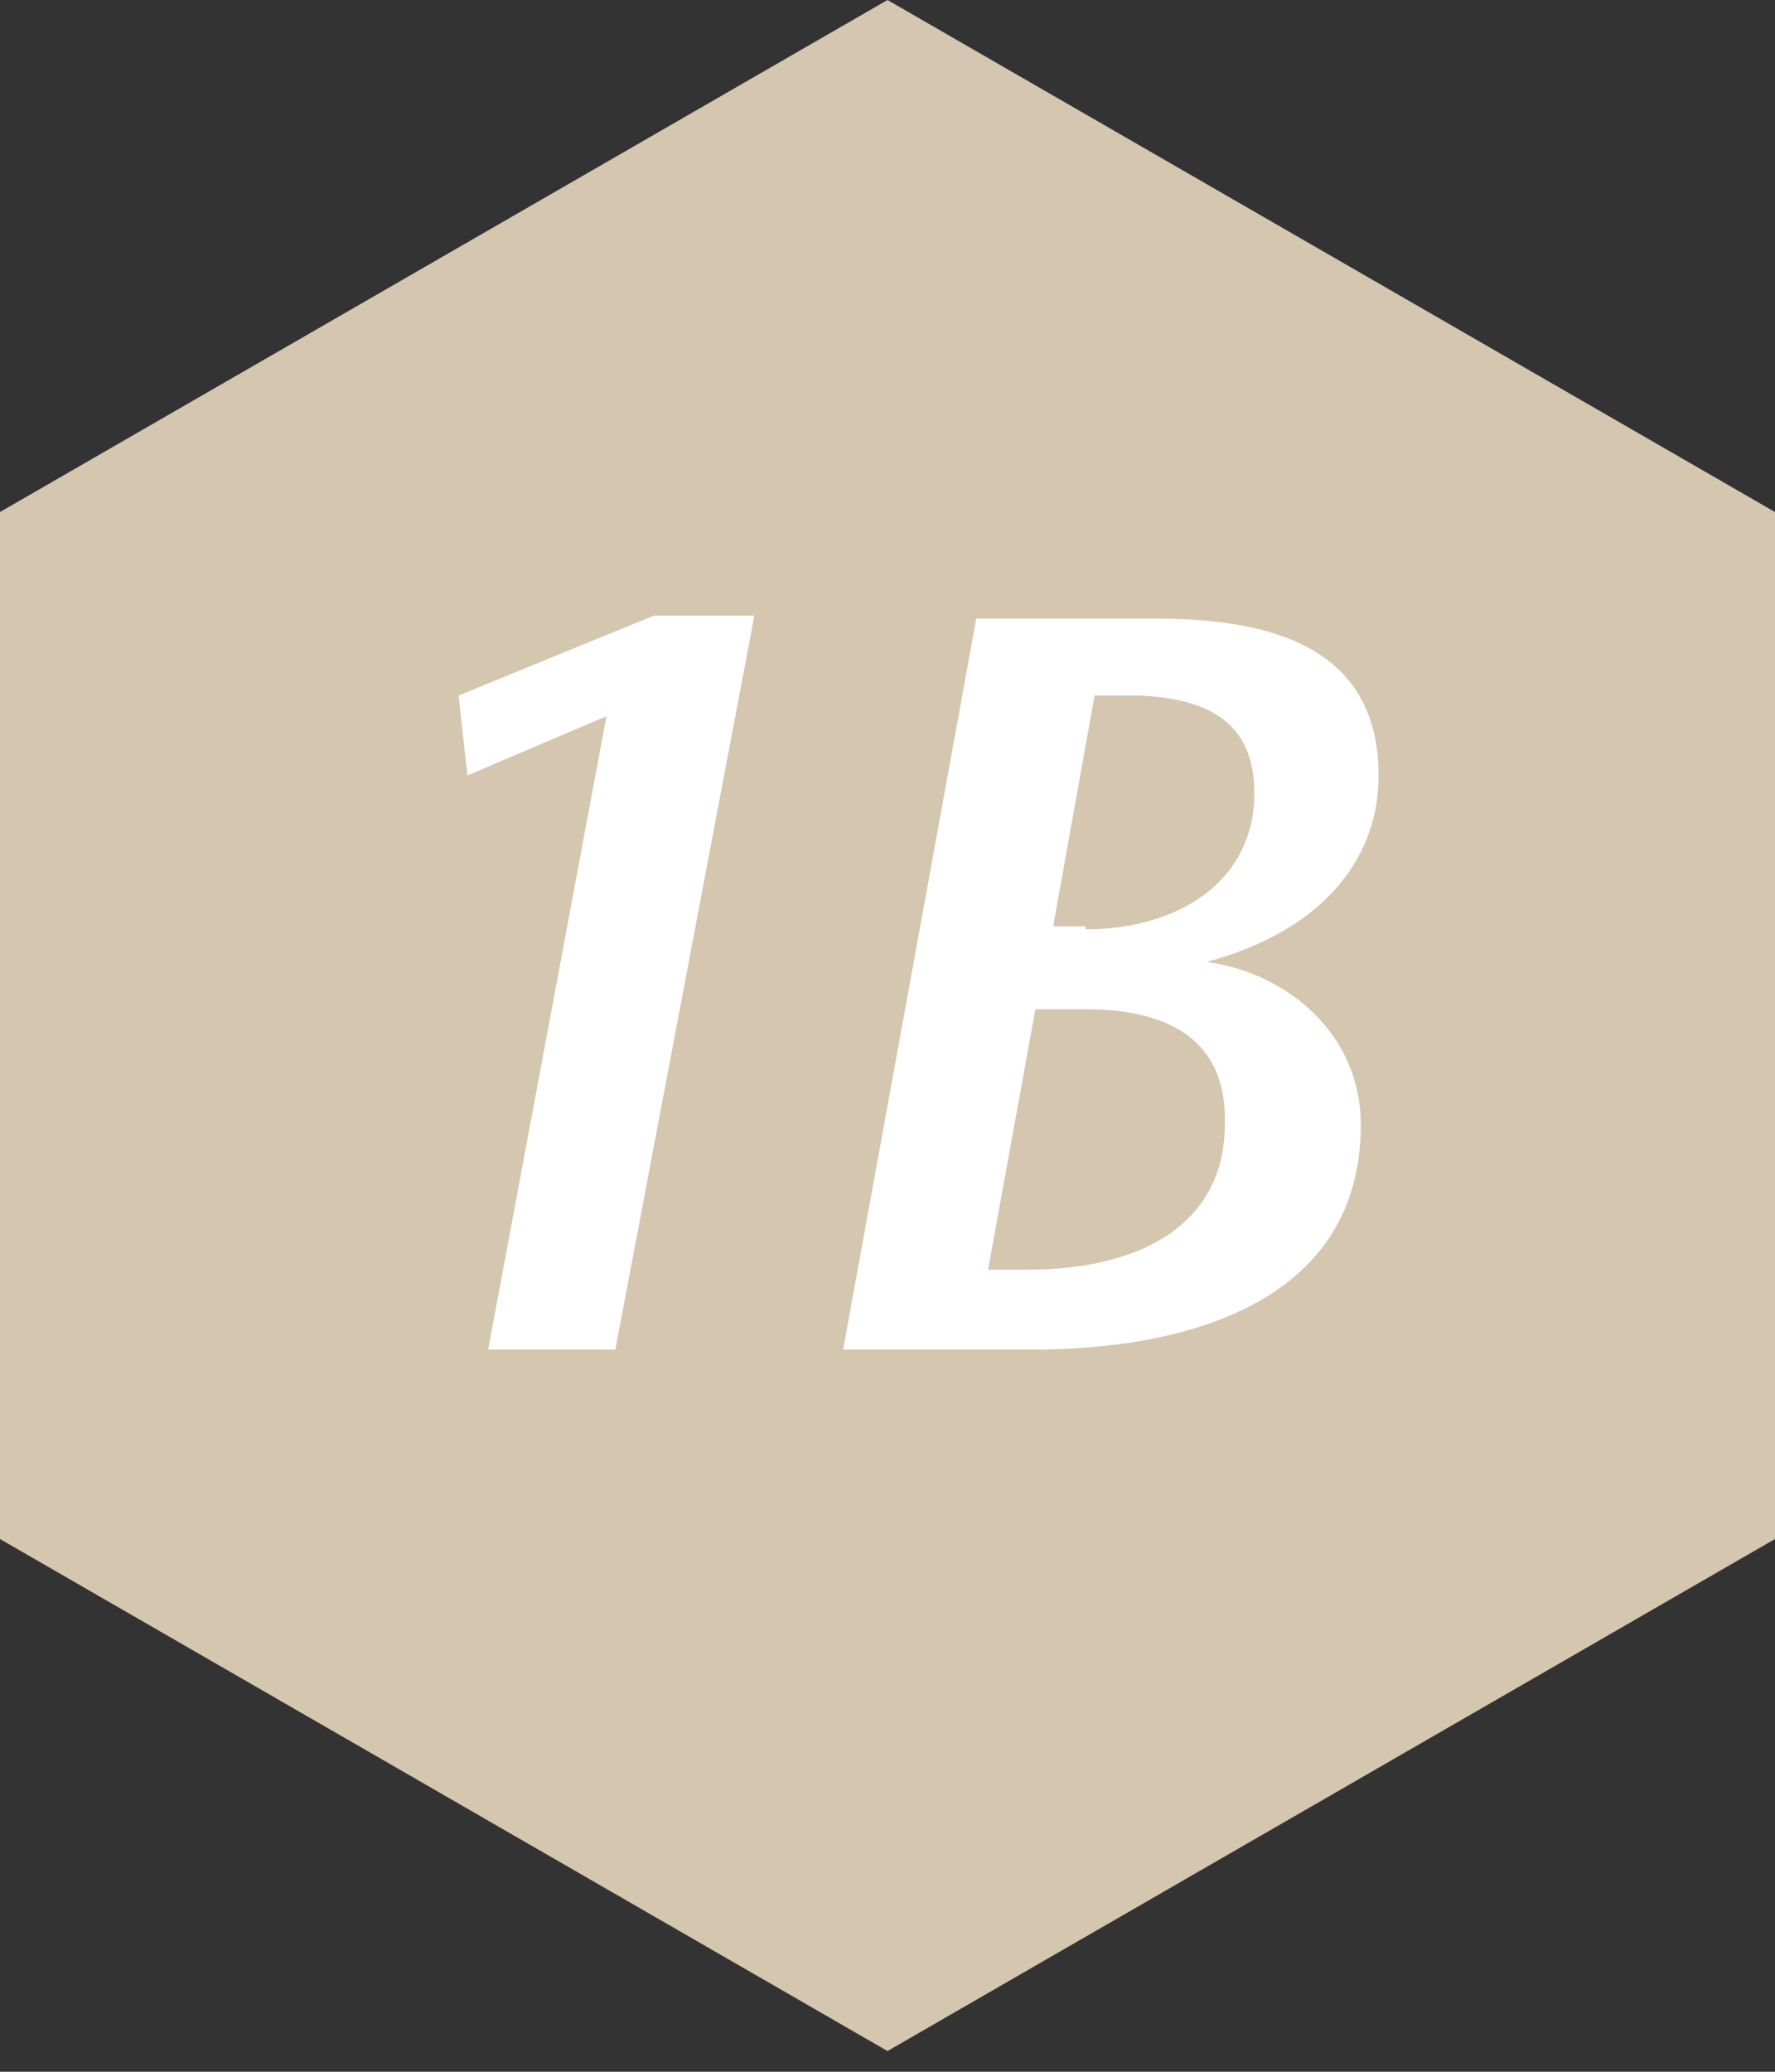 <?xml version="1.0" encoding="utf-8"?>
<!-- Generator: Adobe Illustrator 27.3.1, SVG Export Plug-In . SVG Version: 6.00 Build 0)  -->
<svg version="1.1" id="Ebene_1" xmlns="http://www.w3.org/2000/svg" xmlns:xlink="http://www.w3.org/1999/xlink" x="0px" y="0px"
	 viewBox="0 0 60 70" style="enable-background:new 0 0 60 70;" xml:space="preserve">
<rect x="0" y="0" width="60" height="70" fill="#333333" stroke="none"/>
<style type="text/css">
	.st0{fill:#D4C6AF;}
	.st1{fill:#FFFFFF;}
</style>
<g>
	<polygon class="st0" points="0,17.3 0,52 30,69.3 60,52 60,17.3 30,0 	"/>
</g>
<g>
	<path class="st1" d="M20.8,45.6h-4.3l4-21.4l-4.7,2l-0.3-2.7l6.6-2.7h3.4L20.8,45.6z"/>
	<path class="st1" d="M40.8,32.5C43.6,32.9,46,35,46,38c0,5.9-5.7,7.6-11.1,7.6h-6.4L33,20.9h6c3.5,0,7.6,0.7,7.6,5.3
		C46.6,29.2,44.5,31.5,40.8,32.5z M36.7,34.1H35l-1.6,8.8h1.3c4.1,0,6.7-1.7,6.7-4.9C41.5,35,39.3,34.1,36.7,34.1z M36.7,31.4
		c3.1,0,5.7-1.6,5.7-4.6c0-2.5-1.7-3.2-3.9-3.3H37l-1.4,7.8H36.7z"/>
</g>
</svg>
